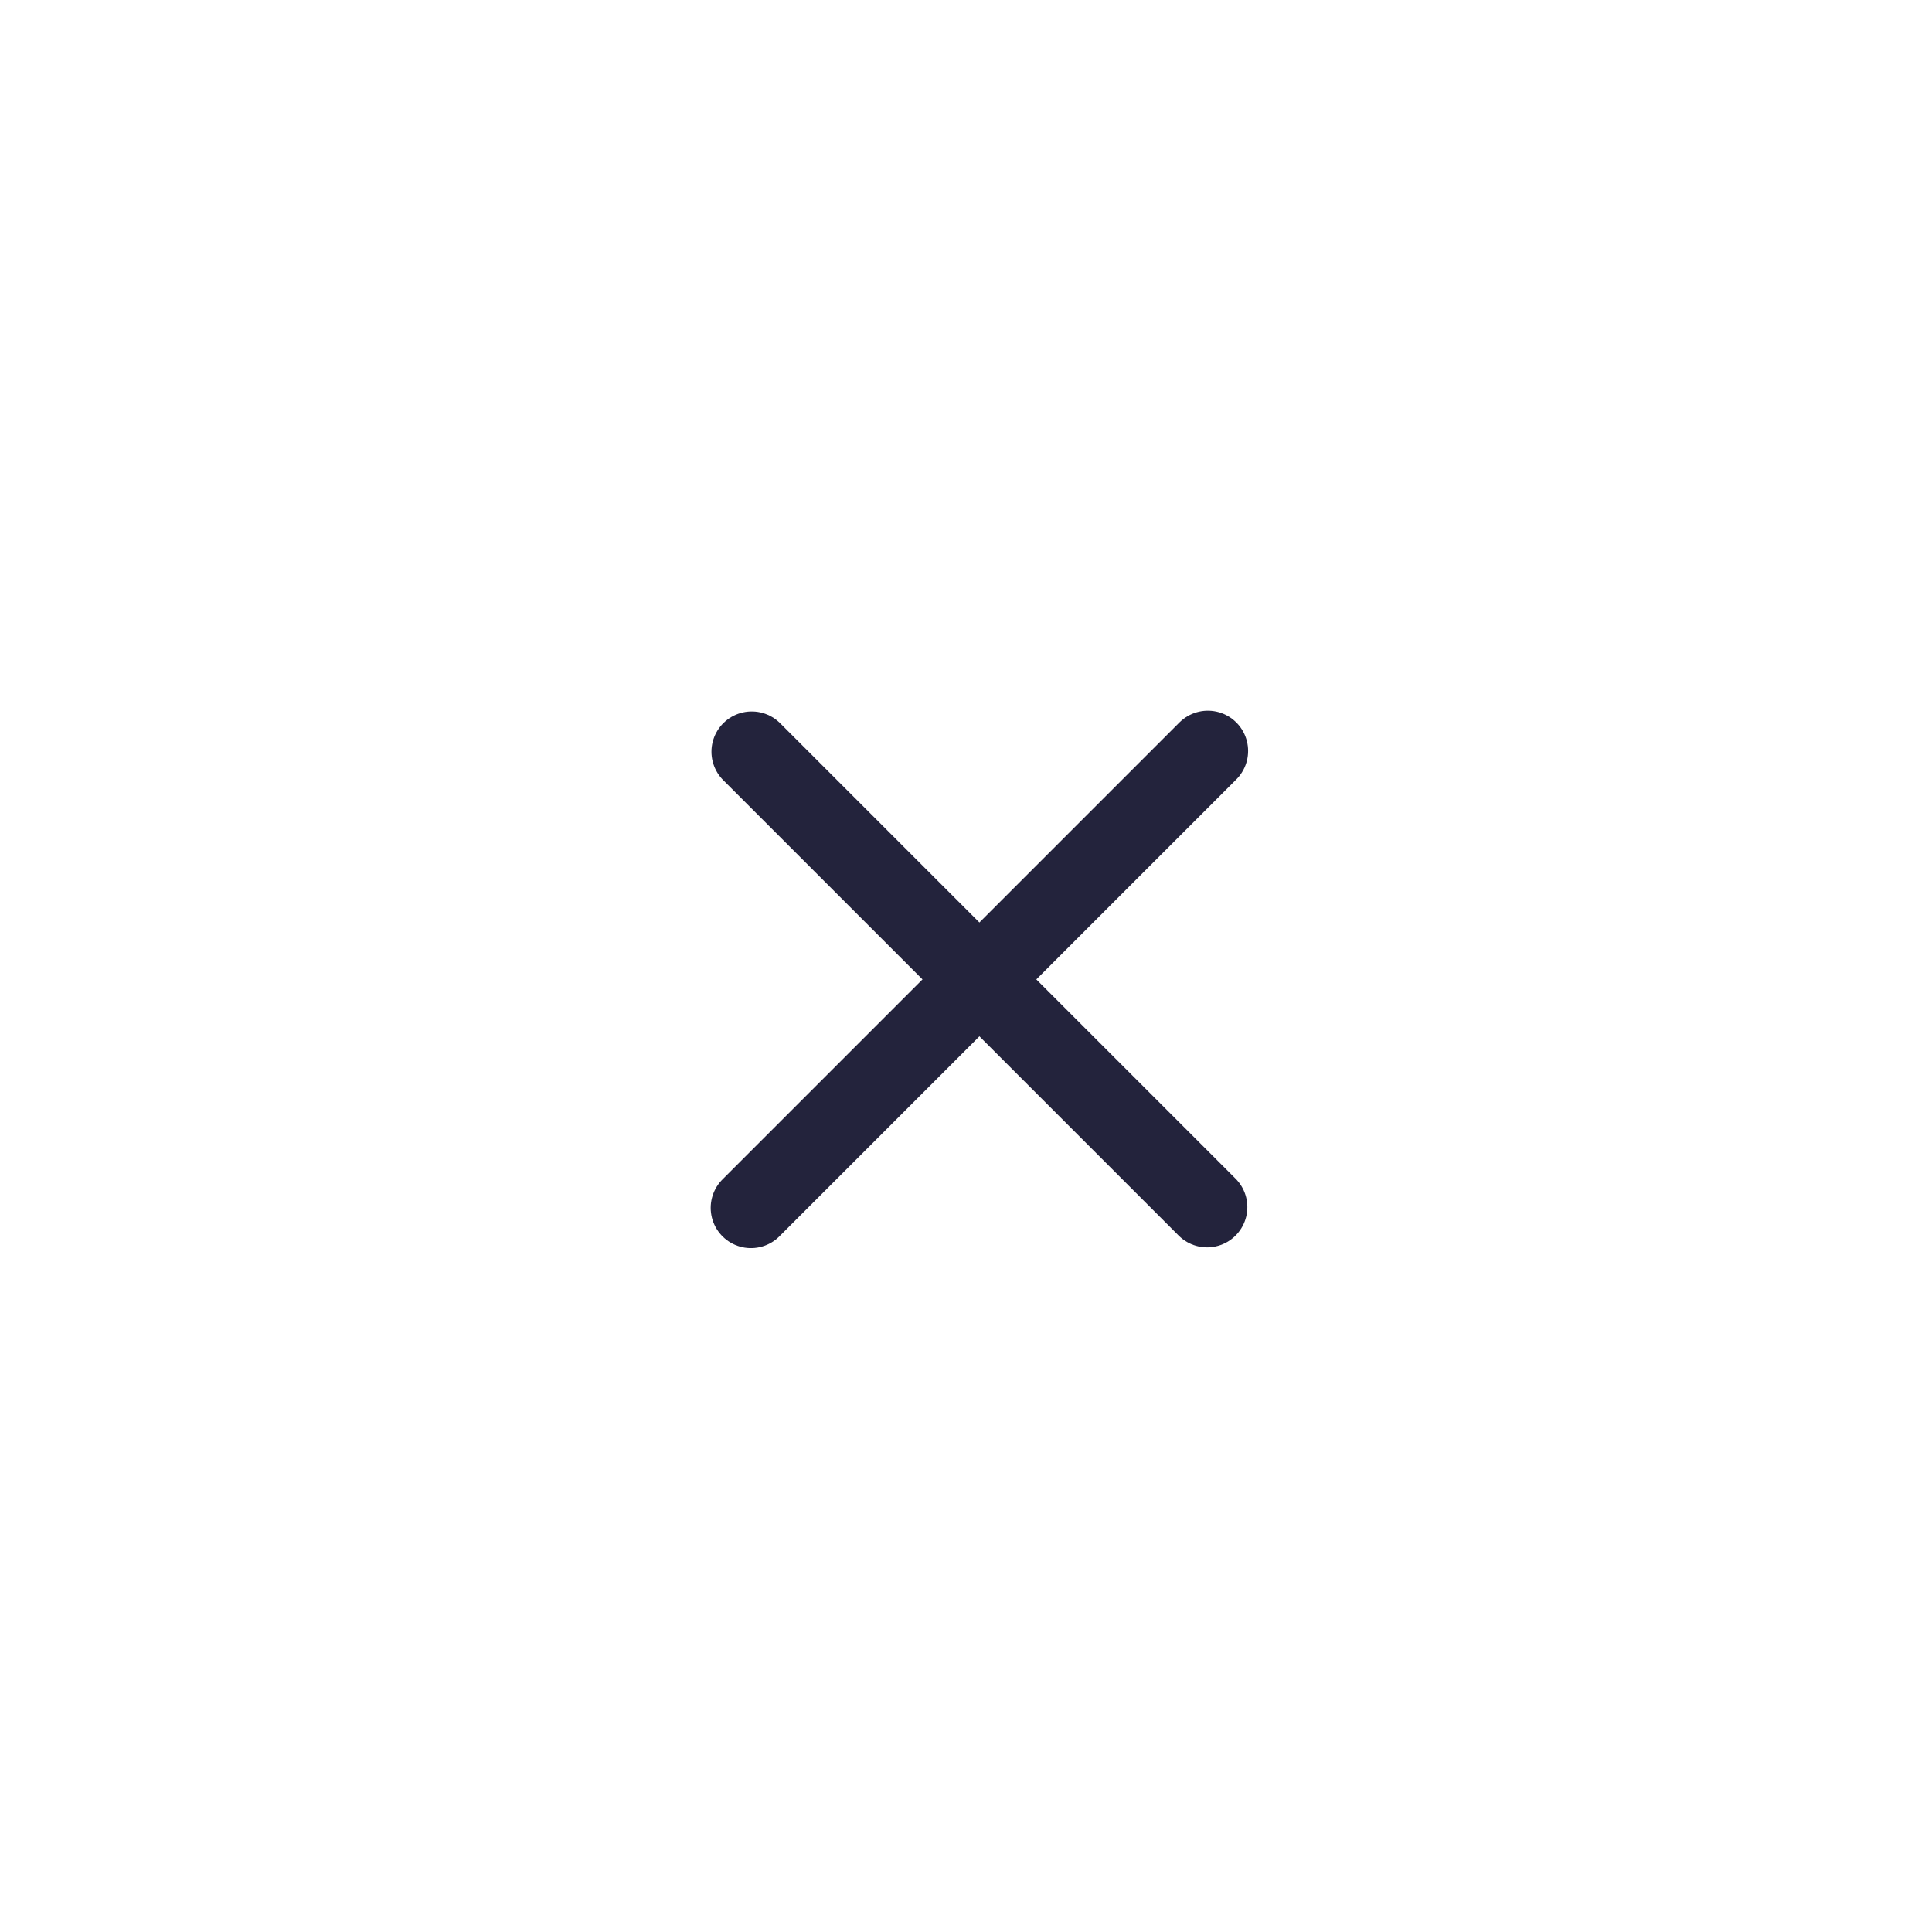 <svg width="48" height="48" viewBox="0 0 48 48" fill="none" xmlns="http://www.w3.org/2000/svg">
<path d="M30.009 18.657L18.657 30.009" stroke="#23233C" stroke-width="2" stroke-linecap="round" stroke-linejoin="round"/>
<path d="M18.676 18.676L29.99 29.99" stroke="#23233C" stroke-width="2" stroke-linecap="round" stroke-linejoin="round"/>
</svg>
